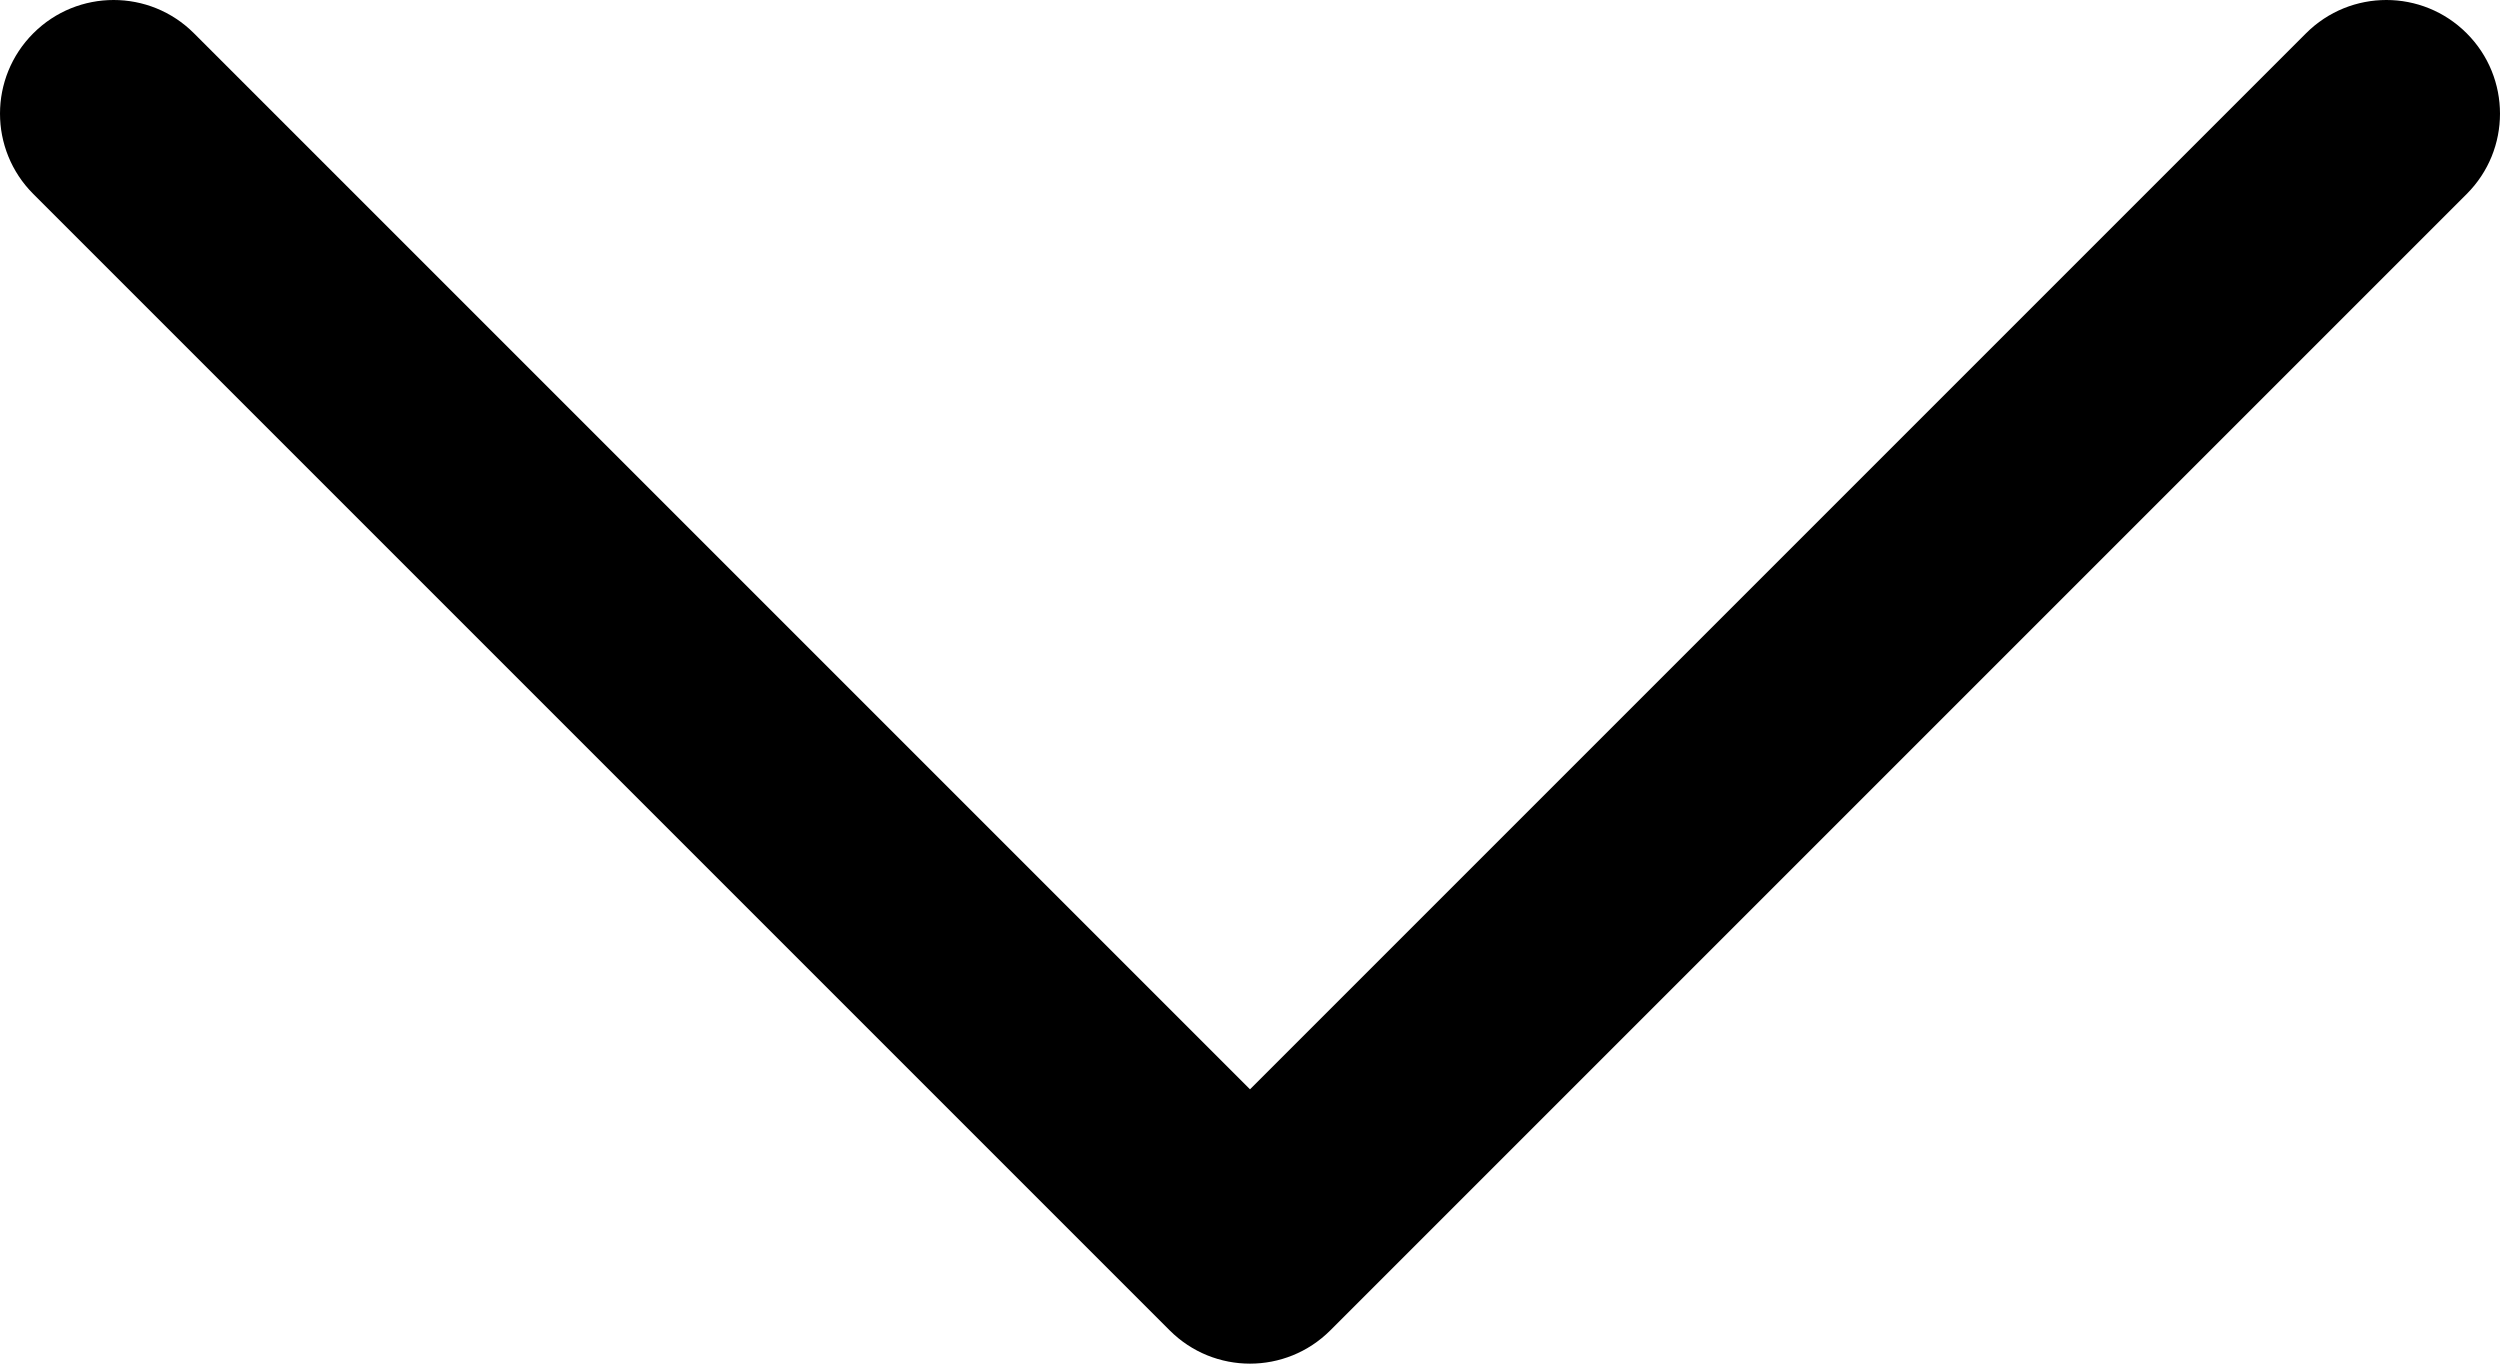 <svg xmlns="http://www.w3.org/2000/svg" xmlns:xlink="http://www.w3.org/1999/xlink" xmlns:serif="http://www.serif.com/" width="100%" height="100%" viewBox="0 0 352 193" xml:space="preserve" style="fill-rule:evenodd;clip-rule:evenodd;stroke-linejoin:round;stroke-miterlimit:2;">    <g id="Right_Arrow_4_" transform="matrix(6.12323e-17,1,-1,6.12323e-17,432,-159.999)">        <path d="M176,432C171.908,432 167.812,430.436 164.688,427.312C158.436,421.06 158.436,410.936 164.688,404.688L313.376,256L164.688,107.312C158.436,101.06 158.436,90.936 164.688,84.688C170.94,78.44 181.064,78.436 187.312,84.688L347.312,244.688C353.564,250.94 353.564,261.064 347.312,267.312L187.312,427.312C184.188,430.436 180.092,432 176,432Z" style="fill-rule:nonzero;"></path>    </g></svg>